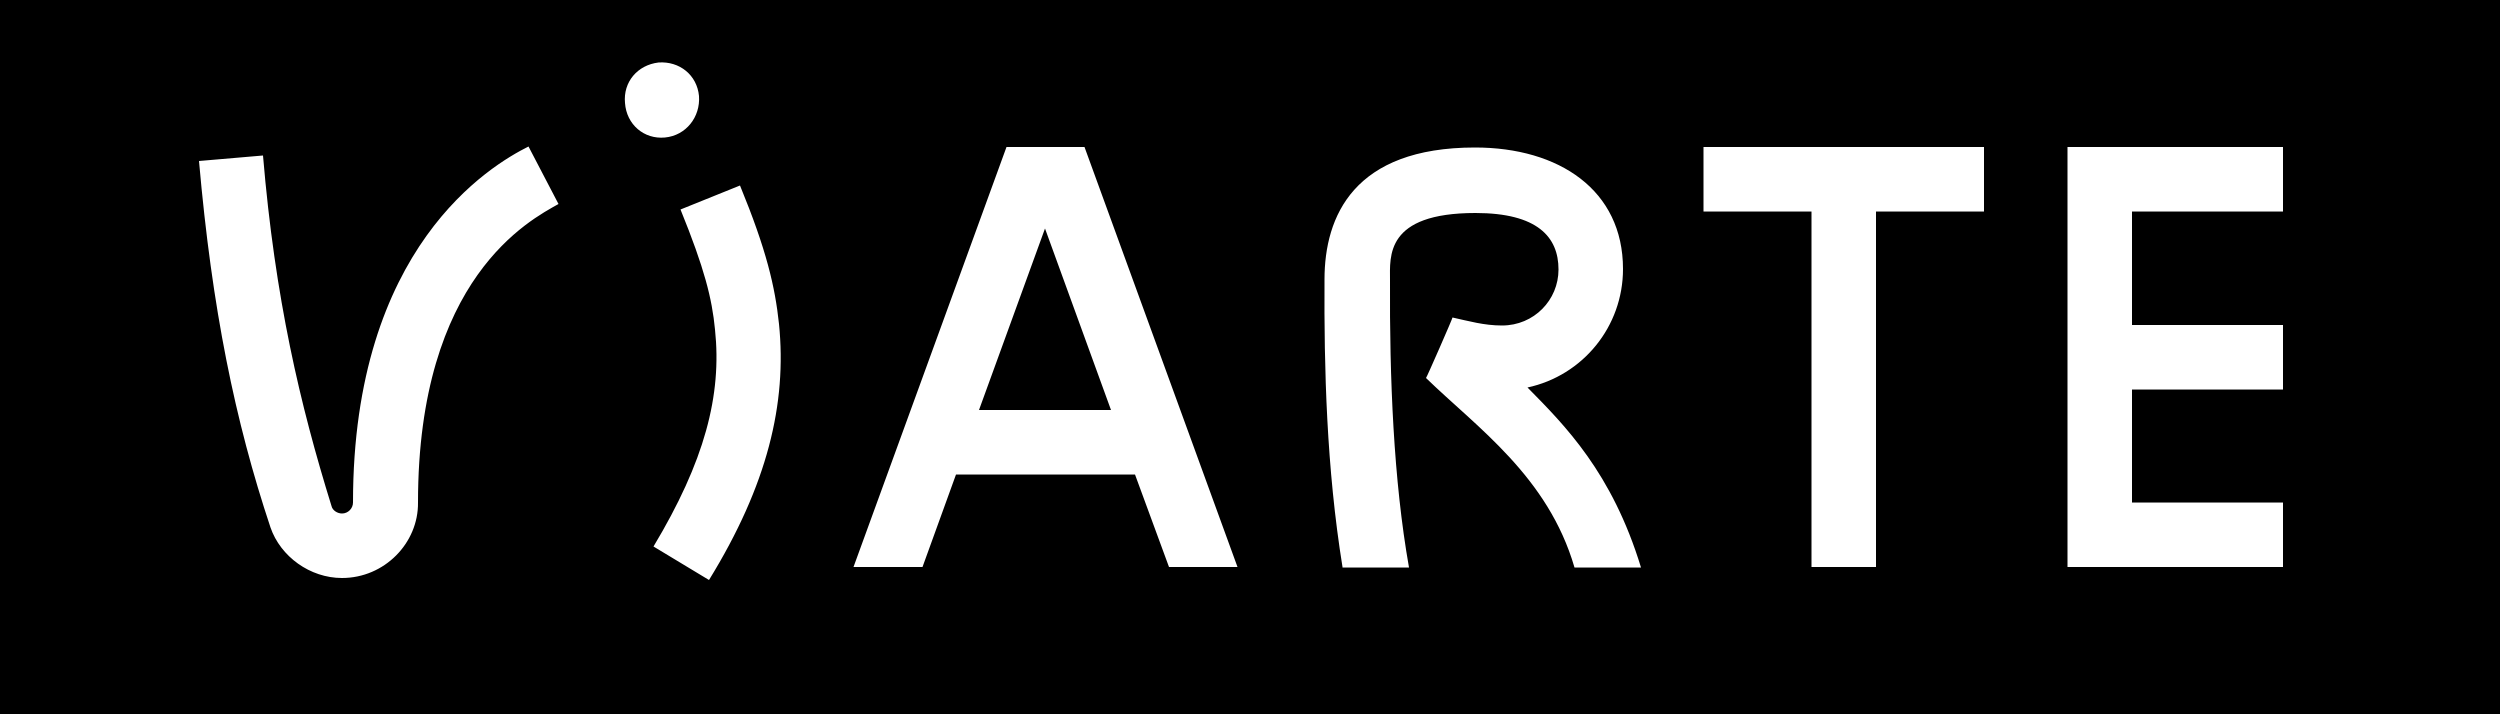 <svg xmlns="http://www.w3.org/2000/svg" x="0" y="0" viewBox="0 0 500 142.9" xml:space="preserve"><path d="M0 0h500v142.9H0z"/><path d="M426.4 77.9h30.2V65h-30.2V42.3h30.2V29.4h-43.1v84h43.1v-12.9h-30.2V77.9zm-29.6-35.6V29.4h-56.1v12.9h21.6v71.1h12.9V42.3h21.6zm-128.3 71.1c-3.2-19.8-3.7-39.8-3.6-57.5 0-12.7 5.9-26.4 30.1-26.4 16.8 0 29.6 8.5 29.6 24.3 0 11.5-8 21.3-19.1 23.7 7.5 7.6 16.9 17 22.7 36h-13.3c-5.3-18.2-19.5-28-29.7-37.9.1 0 5.4-12.1 5.3-12.1 3.2.7 6.3 1.6 9.9 1.6 6.4 0 11.3-5.1 11.3-11.2 0-6.5-4.2-11.3-16.6-11.3C277 42.6 278 51.3 278 56c-.1 19.6.7 40 3.8 57.5h-13.3zM195.8 82L209 45.7 222.2 82h-26.4zm21.1-52.6h-15.6l-30.6 84h13.8l6.7-18.5H227l6.8 18.5h13.7l-30.6-84zM133 27.5c4.2-.4 7.1-4.1 6.8-8.3-.4-4.2-3.9-7-8.1-6.7-4.2.5-7.1 3.9-6.7 8.1.3 4.3 3.8 7.3 8 6.9m15 9.6c5.3 12.9 7 20.2 7.8 27.7 1.6 15.9-2.3 32.2-14 51.2l-11.1-6.7c10.2-17 13.7-30.2 12.3-43.4-.6-6.2-2.1-12.2-6.9-24l11.9-4.8zm-79.6 78.5c-6.4 0-12.3-4.3-14.3-10.1C47 84.2 42.4 61.8 39.8 32.2l12.8-1.1C55 59.7 60 80.9 66.3 101.2c.2.9 1.2 1.5 2.1 1.5 1.2 0 2.2-1 2.2-2.2 0-51.1 27.5-67.4 35.1-71.2l6 11.5C106 44 83.6 55.5 83.6 100.5c.1 8.1-6.7 15.1-15.2 15.1" fill="#fff"/></svg>